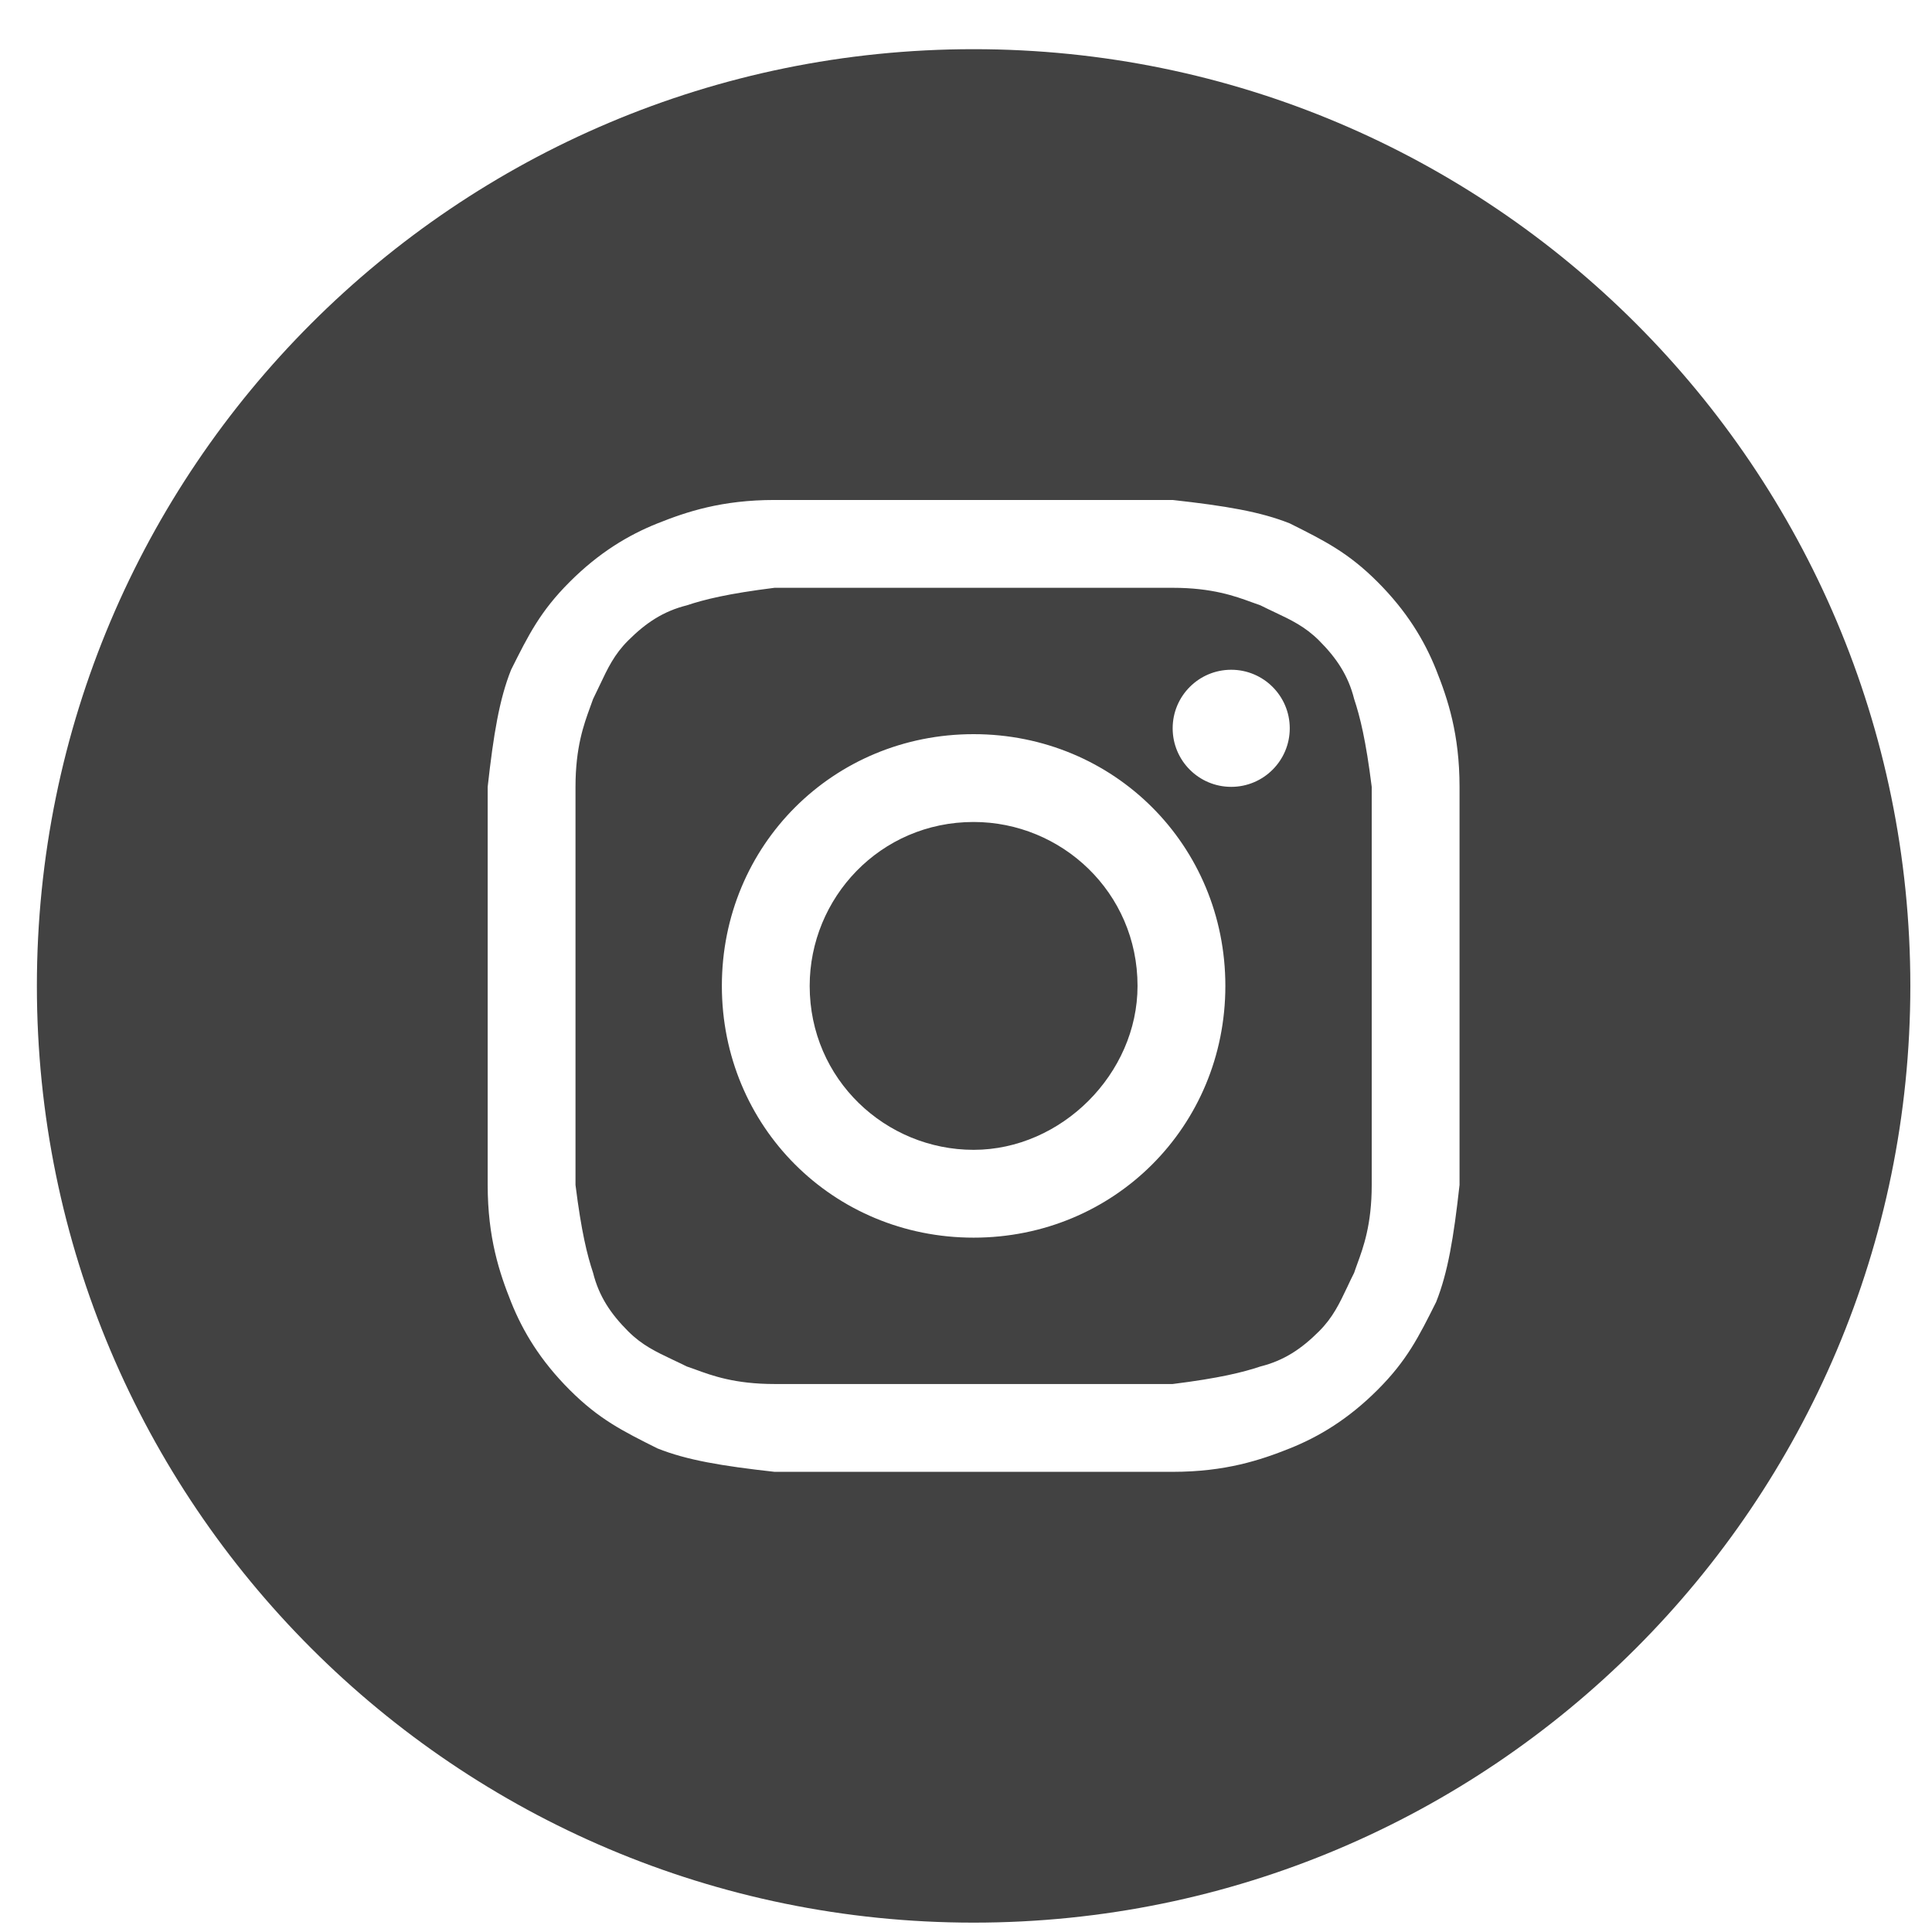 <svg width="33" height="33" viewBox="0 0 33 33" fill="none" xmlns="http://www.w3.org/2000/svg">
<path d="M16.63 19.64C15.13 19.64 13.83 18.44 13.83 16.84C13.83 15.34 15.03 14.04 16.63 14.04C18.13 14.04 19.43 15.24 19.43 16.84C19.43 18.34 18.13 19.64 16.63 19.64Z" fill="#424242"/>
<path fill-rule="evenodd" clip-rule="evenodd" d="M20.03 10.04H13.23C12.43 10.14 12.03 10.24 11.73 10.34C11.33 10.44 11.03 10.64 10.73 10.94C10.492 11.177 10.38 11.415 10.245 11.701C10.209 11.777 10.171 11.856 10.13 11.94C10.114 11.986 10.096 12.035 10.077 12.087C9.973 12.373 9.83 12.764 9.83 13.44V20.24C9.93 21.04 10.03 21.44 10.13 21.74C10.23 22.14 10.43 22.44 10.73 22.74C10.967 22.977 11.204 23.089 11.491 23.225C11.567 23.261 11.646 23.298 11.73 23.34C11.776 23.355 11.825 23.373 11.877 23.392C12.163 23.497 12.553 23.64 13.23 23.64H20.03C20.83 23.54 21.23 23.44 21.53 23.34C21.93 23.24 22.23 23.04 22.53 22.74C22.767 22.503 22.879 22.265 23.015 21.978C23.05 21.902 23.088 21.823 23.13 21.74C23.145 21.693 23.163 21.645 23.182 21.592C23.287 21.306 23.43 20.916 23.43 20.24V13.44C23.33 12.64 23.23 12.24 23.13 11.94C23.03 11.54 22.83 11.24 22.53 10.94C22.292 10.703 22.055 10.59 21.768 10.455C21.692 10.419 21.613 10.382 21.53 10.34C21.483 10.324 21.434 10.306 21.382 10.287C21.096 10.183 20.706 10.04 20.03 10.04ZM16.63 12.54C14.23 12.54 12.33 14.44 12.33 16.84C12.33 19.24 14.23 21.14 16.63 21.14C19.03 21.14 20.93 19.24 20.93 16.84C20.93 14.44 19.03 12.54 16.63 12.54ZM22.03 12.44C22.03 12.992 21.582 13.44 21.03 13.44C20.477 13.44 20.03 12.992 20.03 12.44C20.03 11.888 20.477 11.44 21.03 11.44C21.582 11.44 22.03 11.888 22.03 12.44Z" fill="#424242"/>
<path fill-rule="evenodd" clip-rule="evenodd" d="M0.63 16.84C0.63 8.003 7.793 0.84 16.63 0.84C25.466 0.84 32.63 8.003 32.63 16.84C32.63 25.676 25.466 32.84 16.63 32.84C7.793 32.84 0.63 25.676 0.63 16.84ZM13.23 8.54H20.03C20.93 8.64 21.53 8.74 22.03 8.94C22.63 9.24 23.03 9.44 23.53 9.94C24.03 10.44 24.33 10.94 24.53 11.44C24.73 11.94 24.93 12.54 24.93 13.44V20.24C24.83 21.14 24.73 21.74 24.53 22.24C24.23 22.84 24.03 23.24 23.53 23.74C23.03 24.24 22.53 24.54 22.03 24.74C21.53 24.94 20.93 25.14 20.03 25.14H13.23C12.33 25.04 11.73 24.94 11.23 24.74C10.63 24.44 10.23 24.24 9.73 23.74C9.23 23.24 8.93 22.74 8.73 22.24C8.53 21.74 8.33 21.14 8.33 20.24V13.44C8.43 12.54 8.53 11.94 8.73 11.44C9.03 10.84 9.23 10.44 9.73 9.94C10.23 9.44 10.73 9.14 11.23 8.94C11.73 8.74 12.33 8.54 13.23 8.54Z" fill="#424242"/>
</svg>
